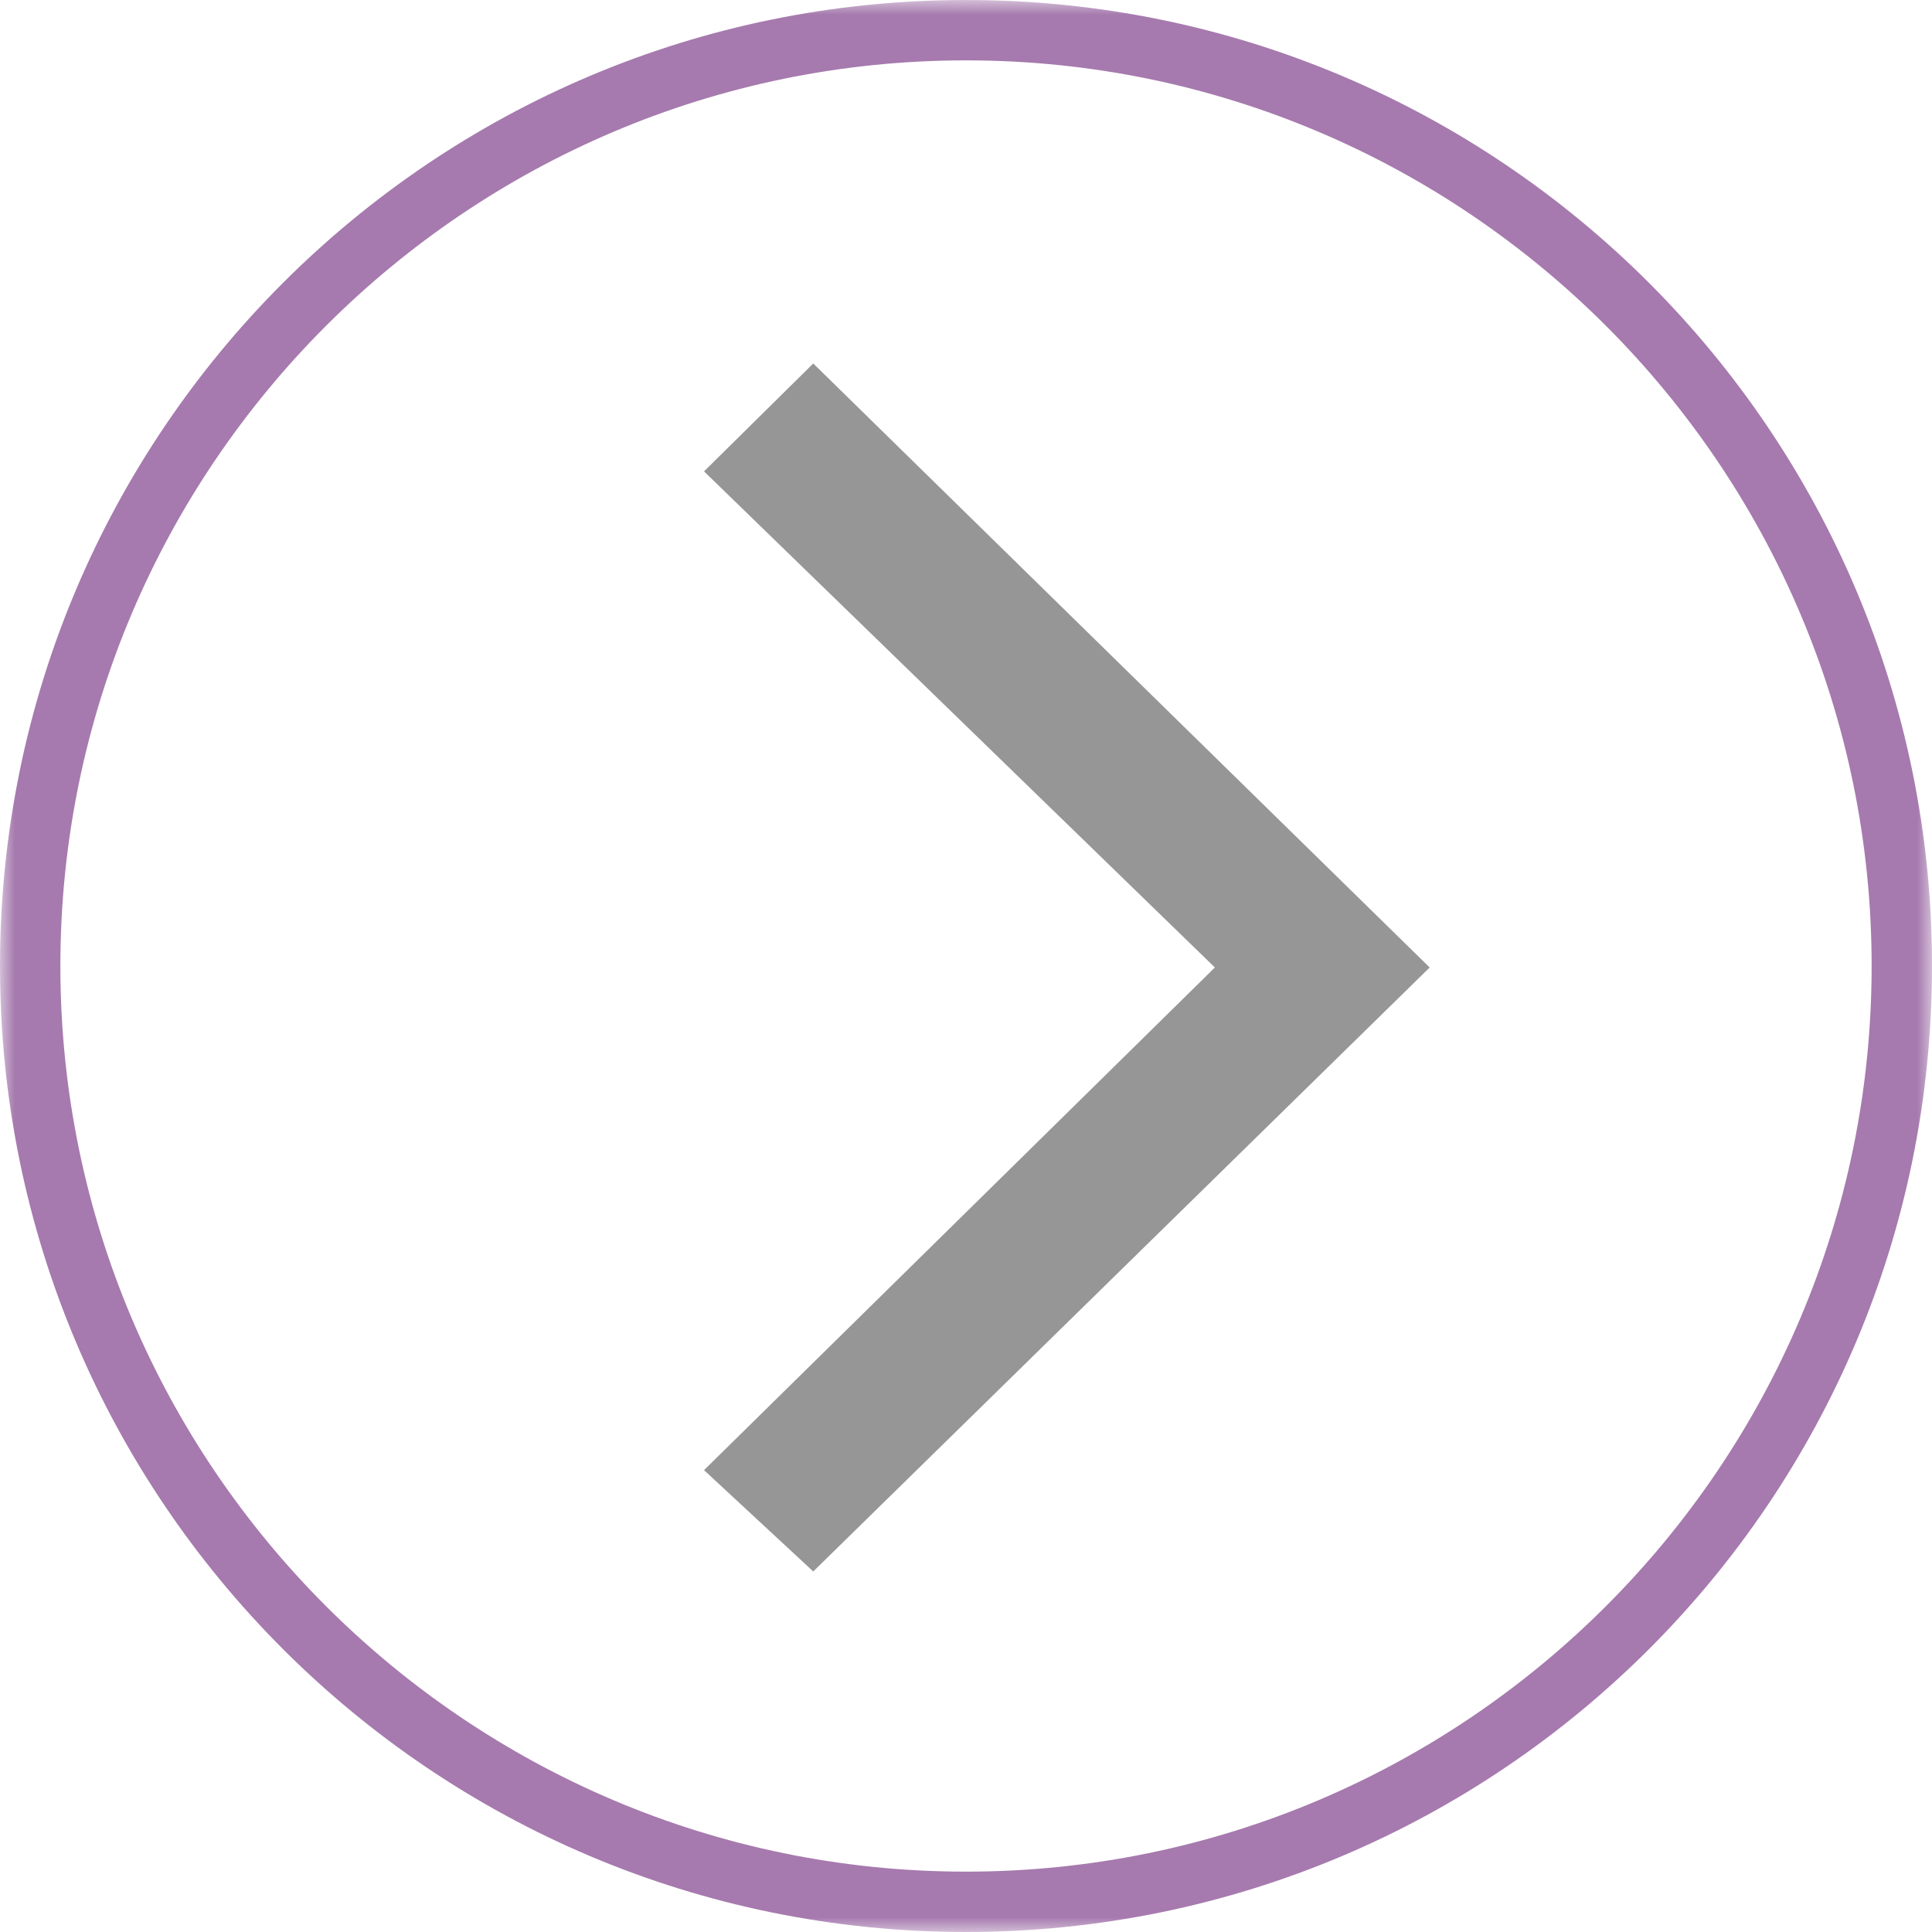 <?xml version="1.0" encoding="UTF-8"?> <svg xmlns="http://www.w3.org/2000/svg" width="65" height="65" viewBox="0 0 65 65" fill="none"> <g clip-path="url(#clip0_5_9)"> <mask id="mask0_5_9" style="mask-type:luminance" maskUnits="userSpaceOnUse" x="0" y="0" width="65" height="65"> <path d="M65 0H0V65H65V0Z" fill="white"></path> </mask> <g mask="url(#mask0_5_9)"> <path d="M32.5 2.031C49.3 2.031 62.969 15.7 62.969 32.5C62.969 49.3 49.3 62.969 32.5 62.969C15.7 62.969 2.031 49.3 2.031 32.5C2.031 15.7 15.7 2.031 32.5 2.031ZM32.5 0C14.55 0 0 14.55 0 32.5C0 50.448 14.55 65 32.5 65C50.45 65 65 50.448 65 32.5C65 14.55 50.45 0 32.5 0Z" fill="#A67AAE"></path> <path d="M27.361 12.229L48.1 32.55L27.361 52.87L23.686 49.461L40.873 32.55L23.686 15.859L27.361 12.229Z" fill="#969696"></path> </g> </g> <defs> <clipPath id="clip0_5_9"> <rect width="65" height="65" fill="white"></rect> </clipPath> </defs> </svg> 